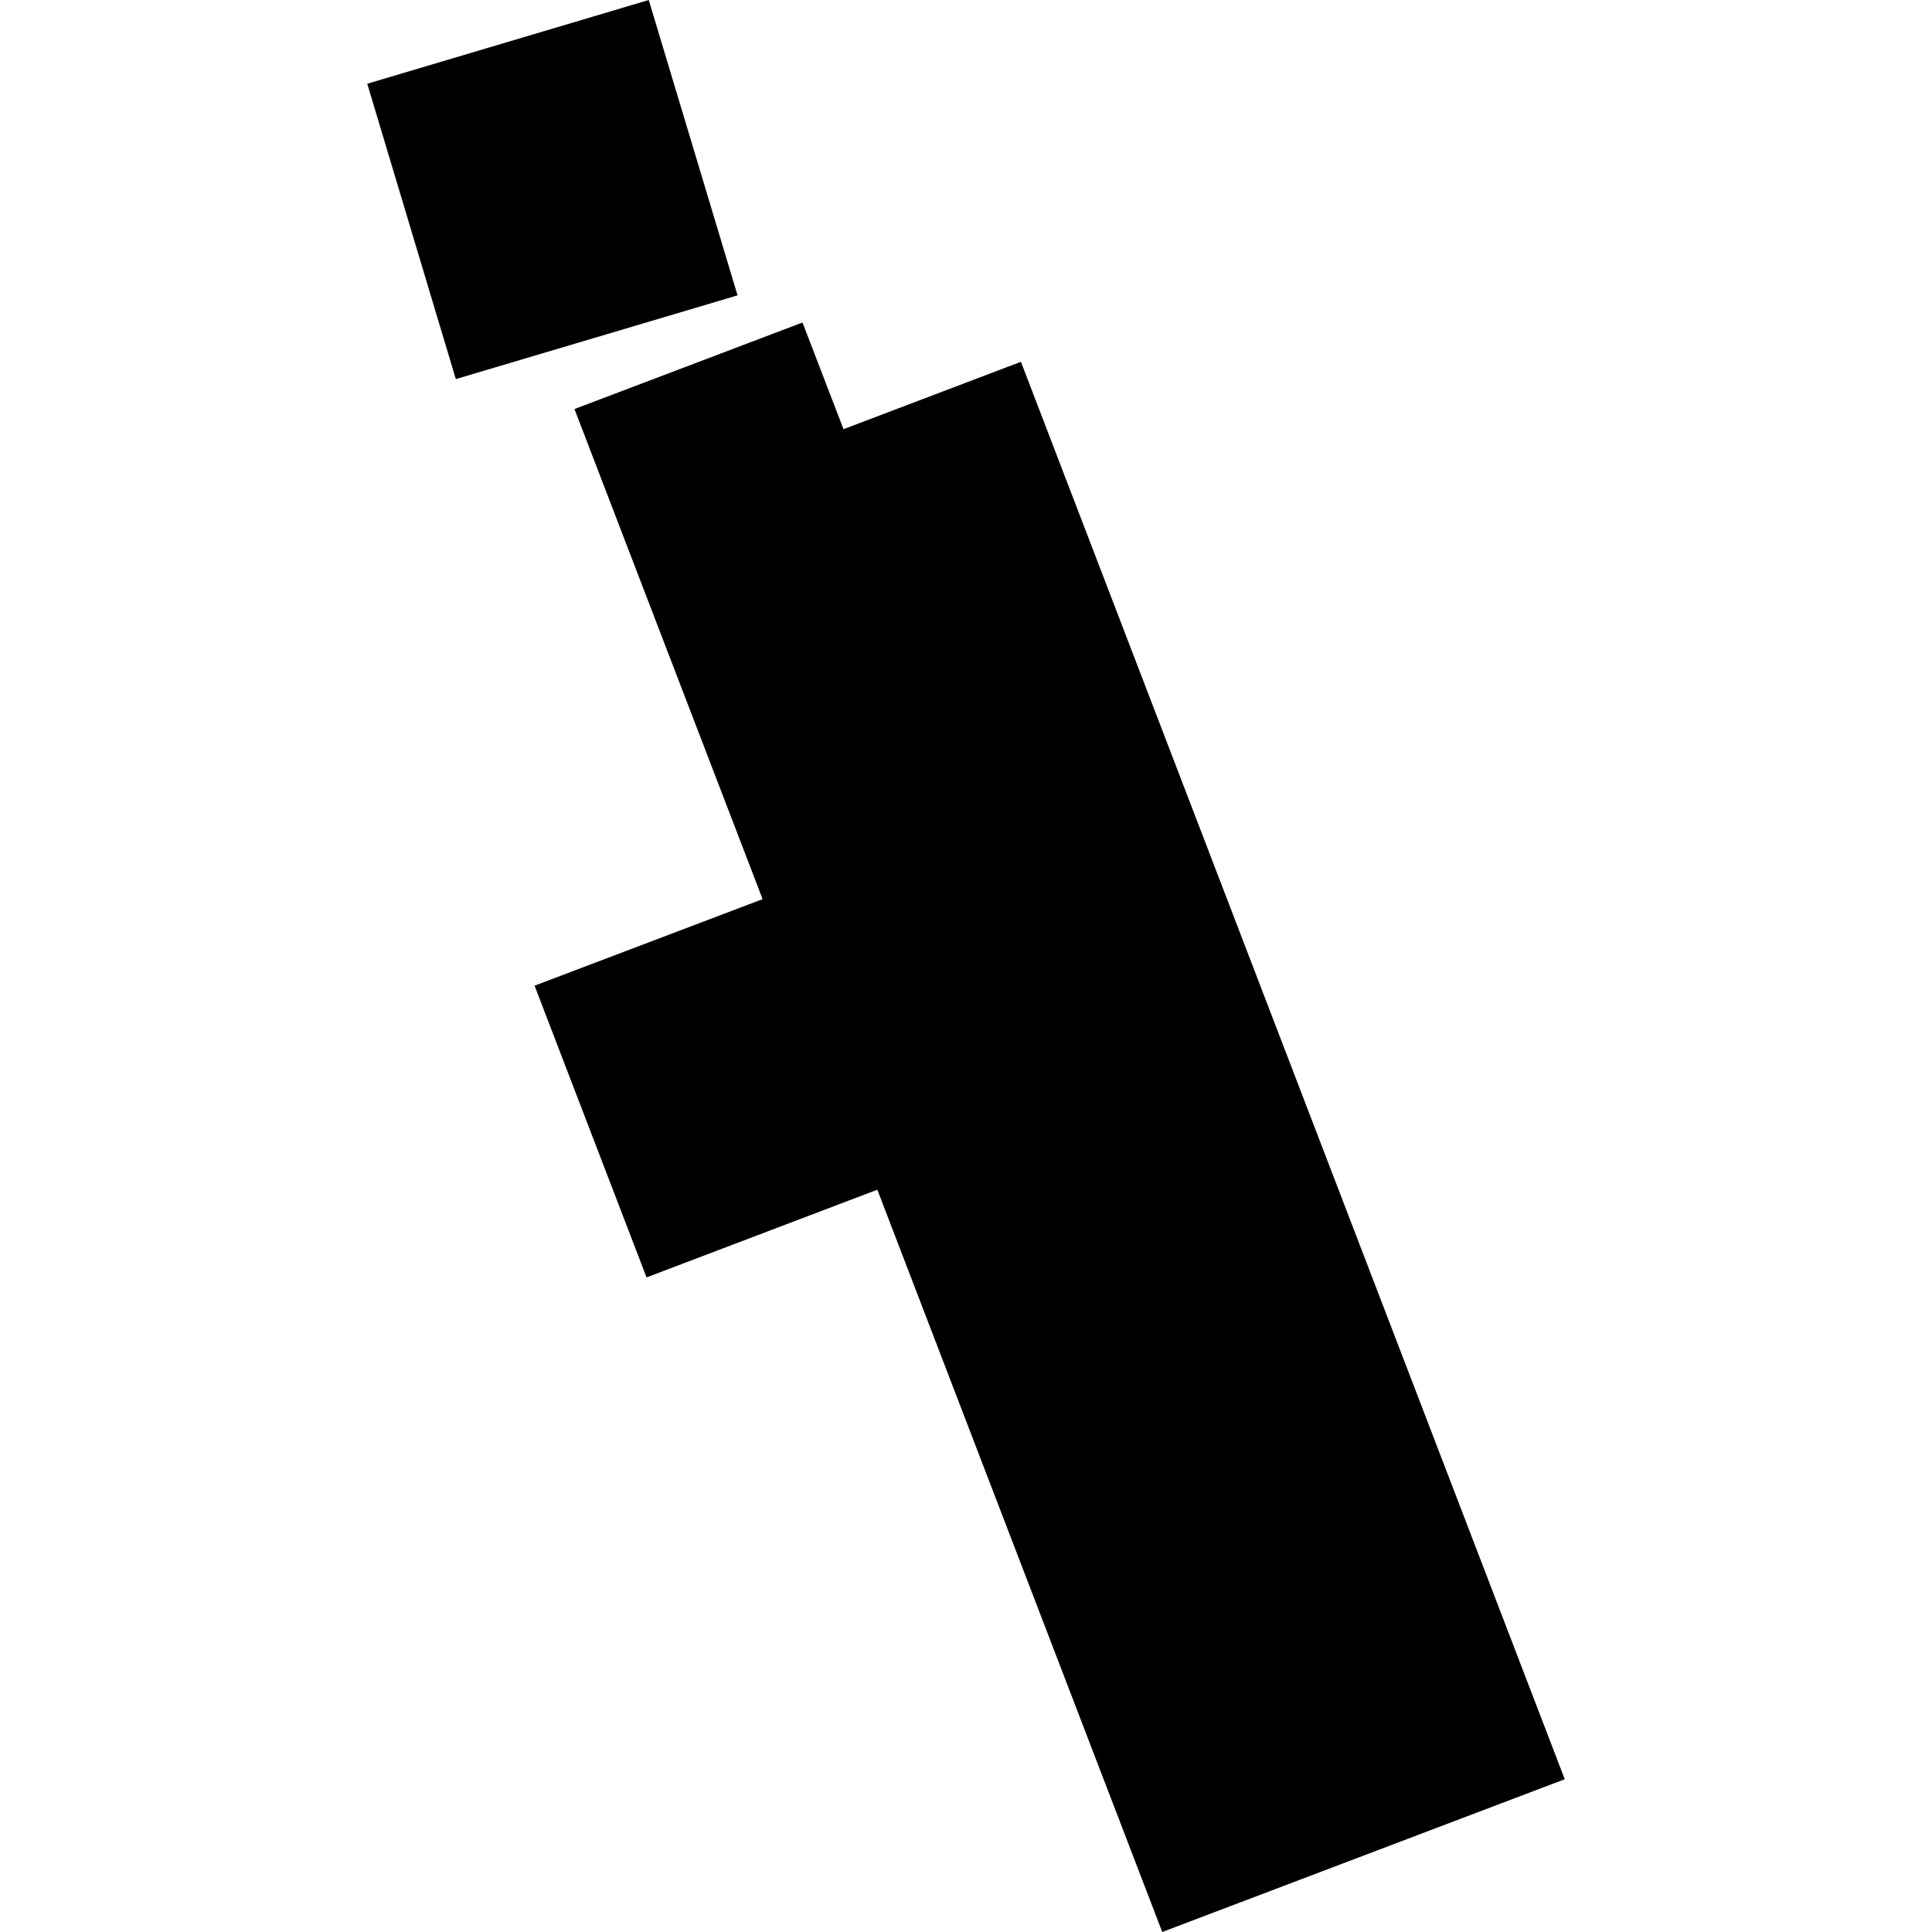 <?xml version="1.0" encoding="utf-8" standalone="no"?>
<!DOCTYPE svg PUBLIC "-//W3C//DTD SVG 1.1//EN"
  "http://www.w3.org/Graphics/SVG/1.1/DTD/svg11.dtd">
<!-- Created with matplotlib (https://matplotlib.org/) -->
<svg height="288pt" version="1.1" viewBox="0 0 288 288" width="288pt" xmlns="http://www.w3.org/2000/svg" xmlns:xlink="http://www.w3.org/1999/xlink">
 <defs>
  <style type="text/css">
*{stroke-linecap:butt;stroke-linejoin:round;}
  </style>
 </defs>
 <g id="figure_1">
  <g id="patch_1">
   <path d="M 0 288 
L 288 288 
L 288 0 
L 0 0 
z
" style="fill:none;opacity:0;"/>
  </g>
  <g id="axes_1">
   <g id="PatchCollection_1">
    <path clip-path="url(#p2e18054a91)" d="M 152.186 53.932 
L 125.74 63.977 
L 119.628 48.075 
L 85.634 60.975 
L 113.681 134.034 
L 79.687 146.934 
L 96.379 190.421 
L 130.781 177.348 
L 173.255 288 
L 233.255 265.227 
L 152.186 53.932 
"/>
    <path clip-path="url(#p2e18054a91)" d="M 96.71 0 
L 54.745 12.481 
L 67.949 56.509 
L 109.946 44.028 
L 96.71 0 
"/>
   </g>
  </g>
 </g>
 <defs>
  <clipPath id="p2e18054a91">
   <rect height="288" width="178.511" x="54.745" y="0"/>
  </clipPath>
 </defs>
</svg>
